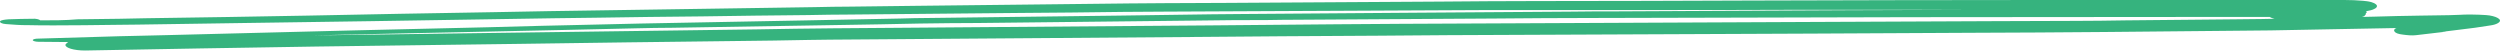 <svg width="198" height="4" viewBox="0 0 198 4" fill="none" xmlns="http://www.w3.org/2000/svg">
<path d="M4.296 2.01C5.846 2.01 7.47 1.99 9.02 1.969C9.685 1.969 10.275 1.948 10.94 1.948C13.745 1.906 16.55 1.864 19.355 1.822C22.751 1.78 26.073 1.717 29.469 1.675C34.267 1.592 39.065 1.529 43.864 1.445C44.971 1.424 46.078 1.424 47.185 1.403C49.991 1.361 52.796 1.319 55.601 1.298C58.406 1.257 61.211 1.215 64.016 1.194C65.124 1.173 66.231 1.152 67.338 1.152C71.767 1.11 76.27 1.068 80.7 1.026C83.431 1.005 86.162 0.984 88.968 0.942C90.075 0.942 91.108 0.921 92.216 0.921C96.497 0.901 100.853 0.88 105.134 0.859C109.416 0.838 113.624 0.817 117.905 0.796C119.012 0.796 120.12 0.796 121.301 0.796C124.106 0.796 126.837 0.796 129.643 0.796C133.998 0.796 138.279 0.796 142.635 0.775C144.037 0.775 145.44 0.775 146.843 0.775C149.795 0.775 152.748 0.775 155.701 0.775C155.923 0.775 156.218 0.775 156.439 0.775C149.795 0.796 143.078 0.817 136.434 0.859C133.629 0.88 130.897 0.88 128.092 0.901C126.911 0.901 125.656 0.901 124.475 0.921C120.415 0.942 116.429 0.984 112.369 1.005C107.718 1.047 103.067 1.068 98.417 1.11C97.605 1.11 96.866 1.131 96.054 1.131C93.544 1.173 91.108 1.194 88.599 1.236C83.579 1.298 78.559 1.361 73.539 1.424C72.801 1.424 72.063 1.445 71.325 1.466C68.888 1.508 66.379 1.571 63.943 1.613C59.513 1.696 55.158 1.78 50.729 1.864C49.548 1.885 48.293 1.927 47.112 1.948C44.306 2.01 41.501 2.073 38.696 2.157C35.153 2.241 31.535 2.325 27.992 2.408C23.046 2.534 18.026 2.66 13.081 2.785C11.899 2.806 10.718 2.848 9.463 2.869C7.322 2.932 5.182 2.995 3.041 3.058C2.819 3.058 2.598 3.099 2.598 3.183C2.598 3.246 2.819 3.309 3.041 3.309C3.853 3.309 4.591 3.33 5.403 3.33C5.256 3.435 5.182 3.497 5.182 3.56C5.182 3.791 5.846 4 6.732 4C12.859 3.895 18.912 3.77 25.039 3.686C30.354 3.623 35.669 3.539 40.984 3.476C46.816 3.393 52.722 3.309 58.554 3.246C60.399 3.225 62.245 3.204 64.09 3.162C64.607 3.162 65.124 3.141 65.714 3.141C75.163 3.079 84.612 2.995 94.061 2.932C99.081 2.89 104.175 2.848 109.194 2.827C111.04 2.806 112.812 2.806 114.657 2.785C124.327 2.743 133.998 2.702 143.668 2.66C147.802 2.639 151.936 2.618 156.07 2.597C159.614 2.576 163.157 2.576 166.7 2.534C169.653 2.513 172.532 2.471 175.485 2.45C176.961 2.429 178.438 2.429 179.84 2.408C183.162 2.346 186.484 2.283 189.806 2.22C189.585 2.304 189.584 2.429 189.658 2.513C189.732 2.618 189.954 2.702 190.323 2.743C190.618 2.785 191.061 2.827 191.356 2.785C192.094 2.702 192.833 2.618 193.497 2.534C193.497 2.534 193.497 2.534 193.423 2.534C193.497 2.534 193.497 2.513 193.571 2.513C193.645 2.513 193.718 2.492 193.718 2.492H193.645C194.014 2.45 194.383 2.408 194.826 2.346C195.195 2.304 195.638 2.241 196.007 2.199C196.45 2.136 196.819 2.073 197.262 2.01C197.705 1.948 198 1.78 198 1.634C198 1.55 197.926 1.487 197.779 1.403C197.631 1.319 197.262 1.215 196.893 1.194C196.524 1.173 196.154 1.152 195.785 1.152C195.712 1.152 195.638 1.152 195.564 1.152C195.342 1.152 195.047 1.152 194.826 1.173C194.235 1.194 193.718 1.215 193.128 1.215C192.685 1.215 192.242 1.236 191.725 1.236C190.47 1.257 189.289 1.277 188.034 1.319C187.739 1.319 187.37 1.34 187.075 1.34C187.222 1.298 187.296 1.257 187.296 1.215C187.37 1.173 187.37 1.131 187.37 1.089C187.37 1.068 187.37 1.026 187.444 1.005C187.444 0.963 187.444 0.921 187.37 0.901C187.37 0.901 187.444 0.901 187.444 0.88C187.665 0.838 187.887 0.796 188.034 0.712C188.182 0.649 188.256 0.565 188.256 0.482C188.256 0.398 188.182 0.335 188.034 0.251C187.96 0.23 187.887 0.188 187.813 0.168C187.591 0.105 187.37 0.084 187.148 0.063C186.706 0.021 186.189 0 185.672 0C185.229 0 184.86 0 184.417 0C183.827 0 183.236 0 182.645 0C181.833 0 180.948 0 180.136 0C177.921 0 175.706 0 173.492 0C171.425 0 169.284 0 167.217 0C165.298 0 163.452 0 161.533 0C153.929 0 146.4 0.021 138.796 0.042C133.112 0.063 127.428 0.084 121.744 0.084C119.234 0.084 116.65 0.105 114.14 0.126C108.456 0.168 102.772 0.188 97.088 0.23C95.464 0.23 93.84 0.251 92.216 0.251C91.256 0.251 90.37 0.272 89.41 0.272C83.8 0.335 78.19 0.398 72.579 0.461C70.882 0.482 69.184 0.503 67.412 0.524C66.453 0.524 65.493 0.545 64.533 0.565C58.923 0.649 53.386 0.733 47.776 0.817C44.897 0.859 42.018 0.901 39.139 0.963C34.193 1.047 29.247 1.131 24.375 1.236C20.093 1.319 15.812 1.382 11.53 1.445C10.866 1.466 10.201 1.466 9.463 1.487C8.356 1.508 7.249 1.508 6.141 1.529C5.182 1.613 4.148 1.613 3.189 1.613C3.115 1.529 2.819 1.466 2.598 1.487C1.934 1.487 1.343 1.508 0.679 1.529C0.383 1.55 0.088 1.592 0.014 1.675C-0.06 1.78 0.162 1.885 0.457 1.906C0.753 1.927 1.048 1.948 1.343 1.969C1.638 1.99 1.86 1.99 2.155 1.99C2.893 2.01 3.558 2.01 4.296 2.01ZM177.035 1.34C177.921 1.34 178.881 1.34 179.766 1.34C179.84 1.403 179.988 1.445 180.136 1.487C179.766 1.487 179.397 1.508 179.102 1.508C178.438 1.508 177.773 1.529 177.109 1.529C174.156 1.55 171.277 1.592 168.324 1.613C166.996 1.634 165.667 1.654 164.338 1.654C162.271 1.654 160.13 1.675 158.063 1.675C153.265 1.696 148.54 1.717 143.742 1.738C134.441 1.78 125.213 1.822 115.912 1.864C109.268 1.885 102.624 1.948 95.981 2.01C86.015 2.094 75.975 2.157 66.01 2.241C64.016 2.262 62.023 2.283 60.03 2.325C54.346 2.408 48.662 2.471 42.978 2.555C37.441 2.639 31.831 2.702 26.294 2.785C25.777 2.785 25.261 2.806 24.744 2.806C26.221 2.764 27.771 2.743 29.247 2.702C34.488 2.597 39.73 2.471 44.971 2.366C46.816 2.325 48.662 2.283 50.434 2.241C51.393 2.22 52.353 2.199 53.239 2.199C58.775 2.115 64.238 2.01 69.701 1.927C70.734 1.906 71.841 1.885 72.875 1.864C74.425 1.843 75.975 1.822 77.452 1.822C83.062 1.759 88.672 1.696 94.283 1.634C95.538 1.613 96.793 1.613 97.974 1.592C98.269 1.592 98.638 1.592 98.933 1.592C99.819 1.592 100.705 1.592 101.517 1.571C107.127 1.529 112.812 1.508 118.422 1.466C121.006 1.445 123.589 1.424 126.173 1.424C134.515 1.403 142.93 1.382 151.272 1.361C159.983 1.361 168.546 1.34 177.035 1.34Z" fill="#36B37E"/>
</svg>
